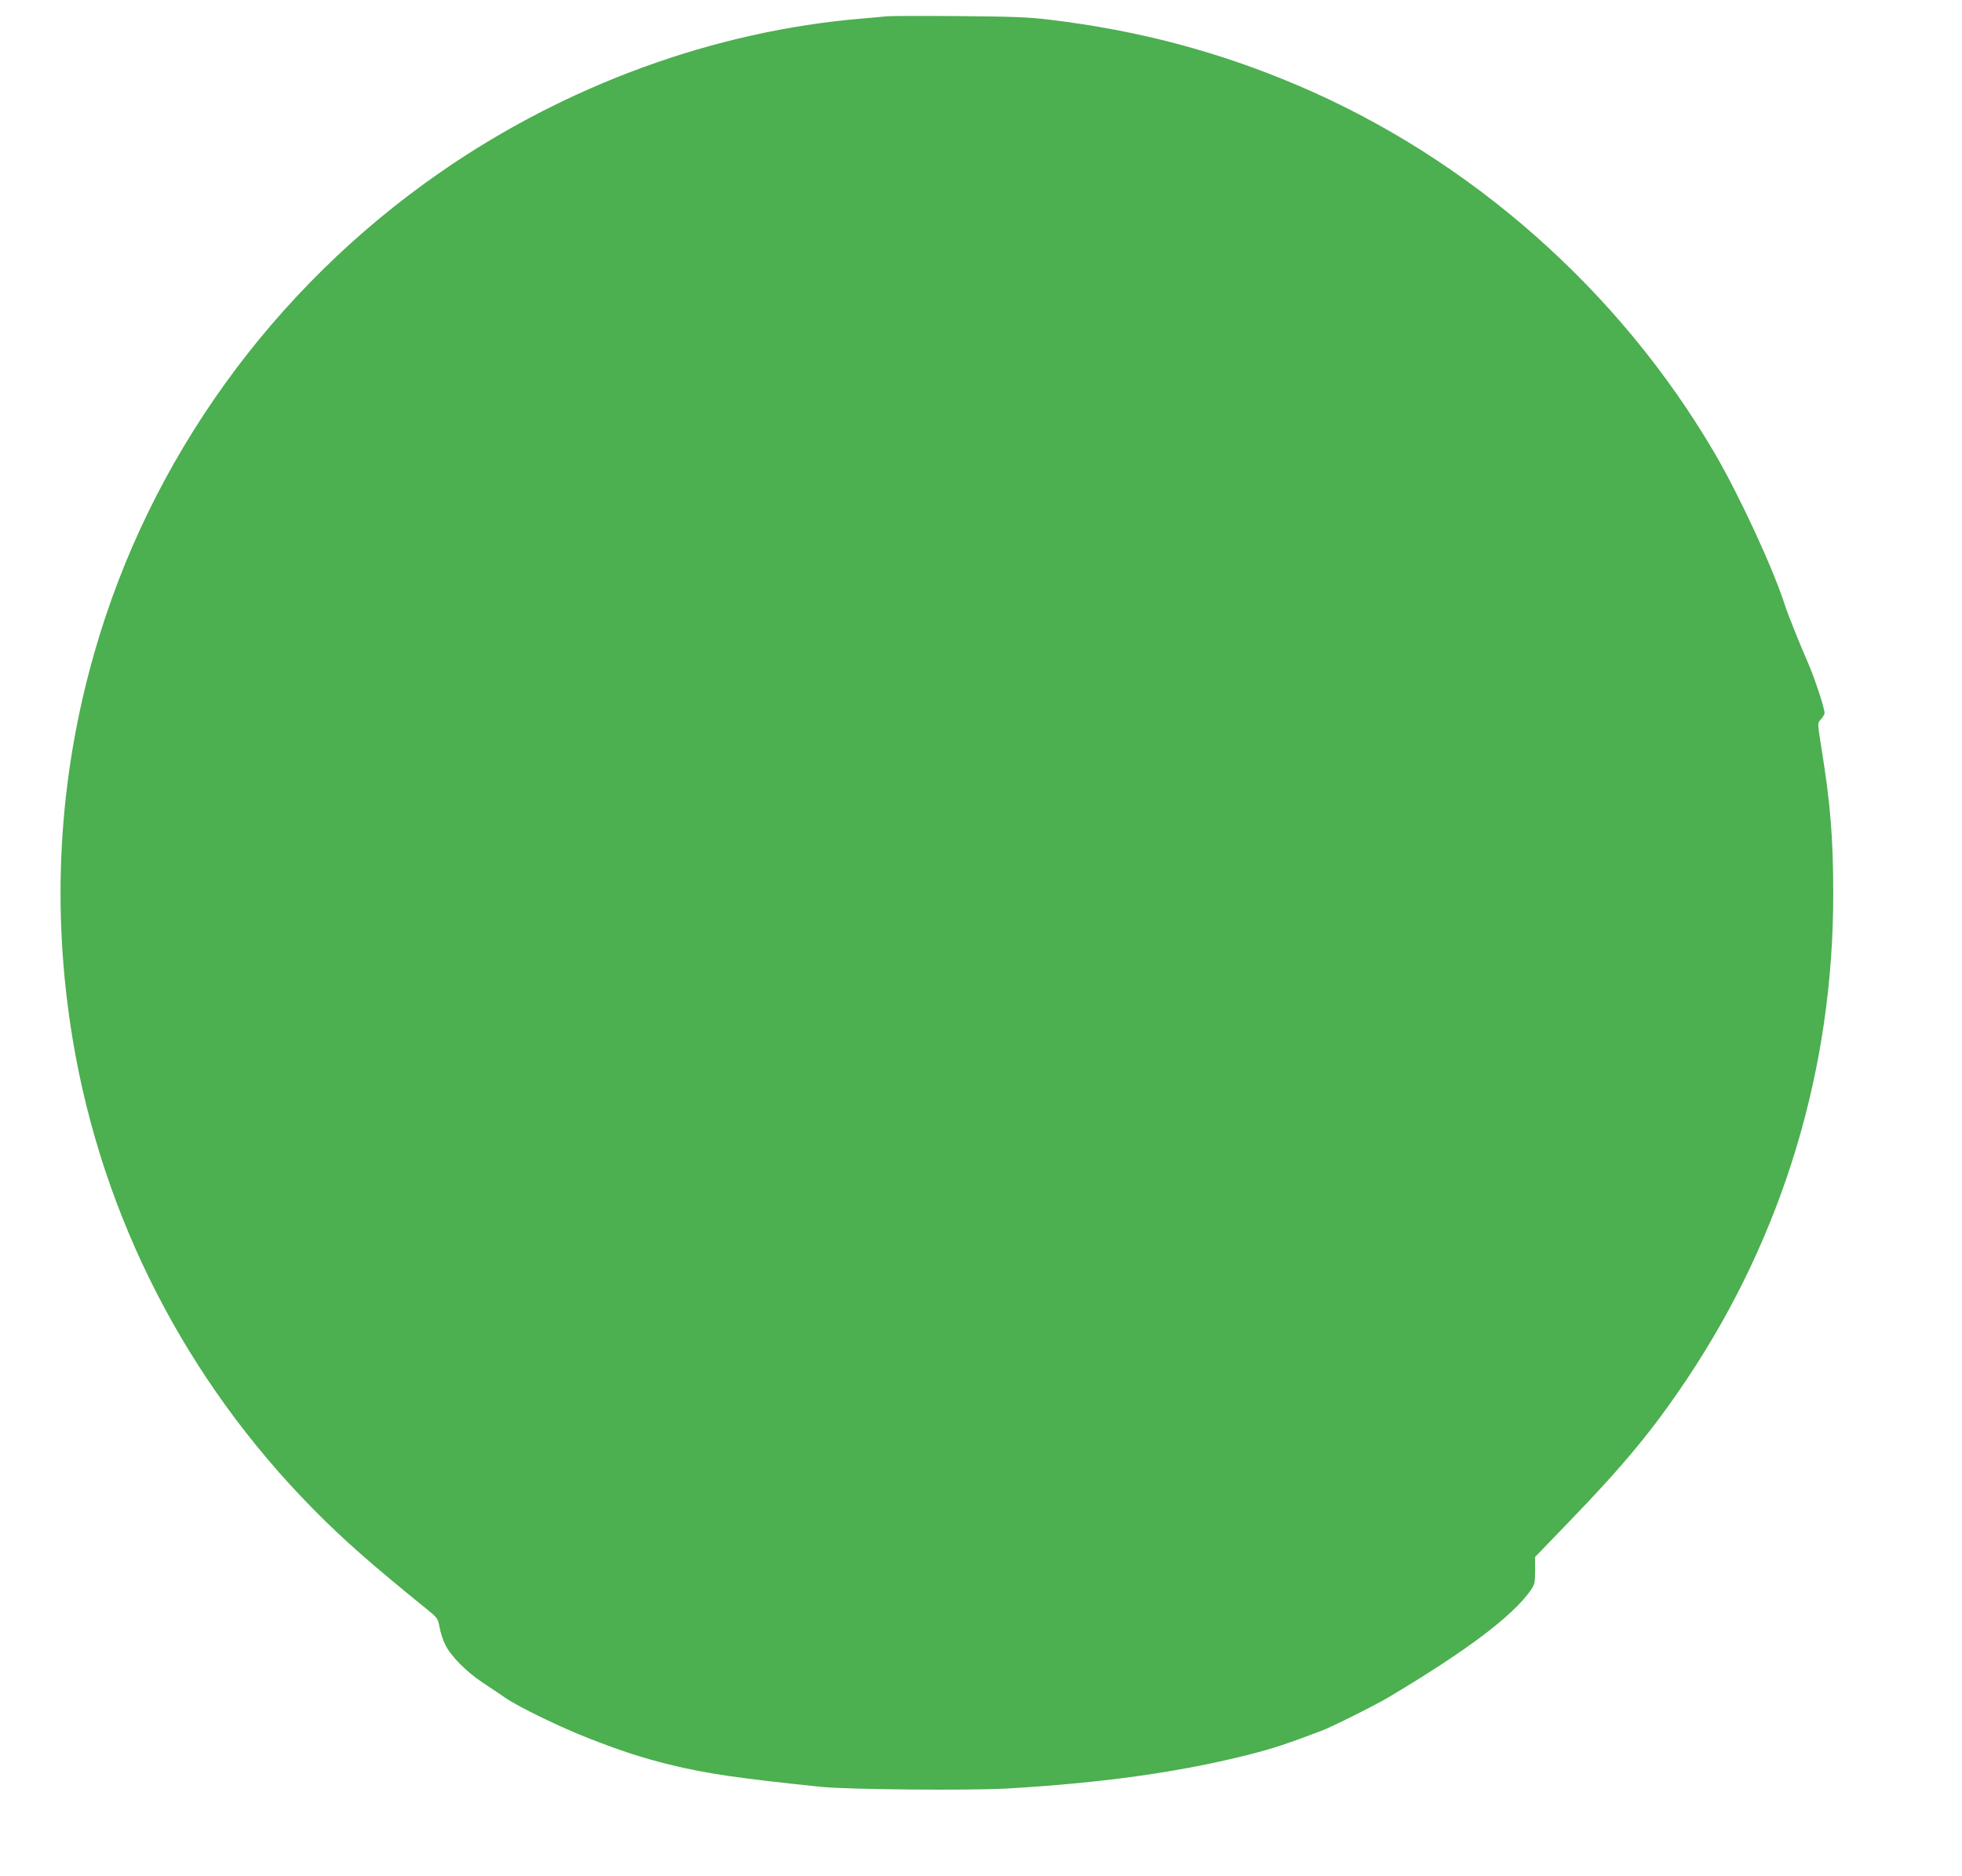 <?xml version="1.0" standalone="no"?>
<!DOCTYPE svg PUBLIC "-//W3C//DTD SVG 20010904//EN"
 "http://www.w3.org/TR/2001/REC-SVG-20010904/DTD/svg10.dtd">
<svg version="1.0" xmlns="http://www.w3.org/2000/svg"
 width="1280pt" height="1224pt" viewBox="0 0 1280 1224"
 preserveAspectRatio="xMidYMid meet">
<g transform="translate(0,1224) scale(0.1,-0.1)"
fill="#4caf50" stroke="none">
<path d="M5790 12134 c-19 -2 -93 -9 -165 -15 -962 -80 -1930 -433 -2752
-1003 -1095 -759 -1897 -1873 -2257 -3134 -236 -824 -283 -1677 -141 -2529
193 -1155 739 -2220 1569 -3061 196 -199 379 -360 742 -654 68 -55 71 -59 82
-118 6 -33 22 -84 37 -113 35 -72 135 -174 241 -245 49 -32 117 -78 150 -101
93 -63 360 -192 544 -264 214 -84 352 -128 528 -172 247 -60 449 -89 987 -145
168 -18 973 -25 1215 -11 624 36 1135 108 1585 223 143 36 249 71 467 154 71
27 347 165 438 219 507 302 810 530 928 700 24 36 27 49 27 127 l0 88 215 223
c362 374 556 609 777 940 626 938 953 2022 953 3160 0 364 -18 592 -77 955
-26 163 -26 163 -6 185 11 12 23 30 26 40 7 17 -65 236 -110 337 -43 97 -130
313 -148 370 -76 239 -299 720 -460 995 -624 1065 -1596 1921 -2721 2399 -518
220 -1035 357 -1613 427 -138 17 -239 21 -596 24 -236 2 -446 1 -465 -1z"/>
</g>
</svg>

